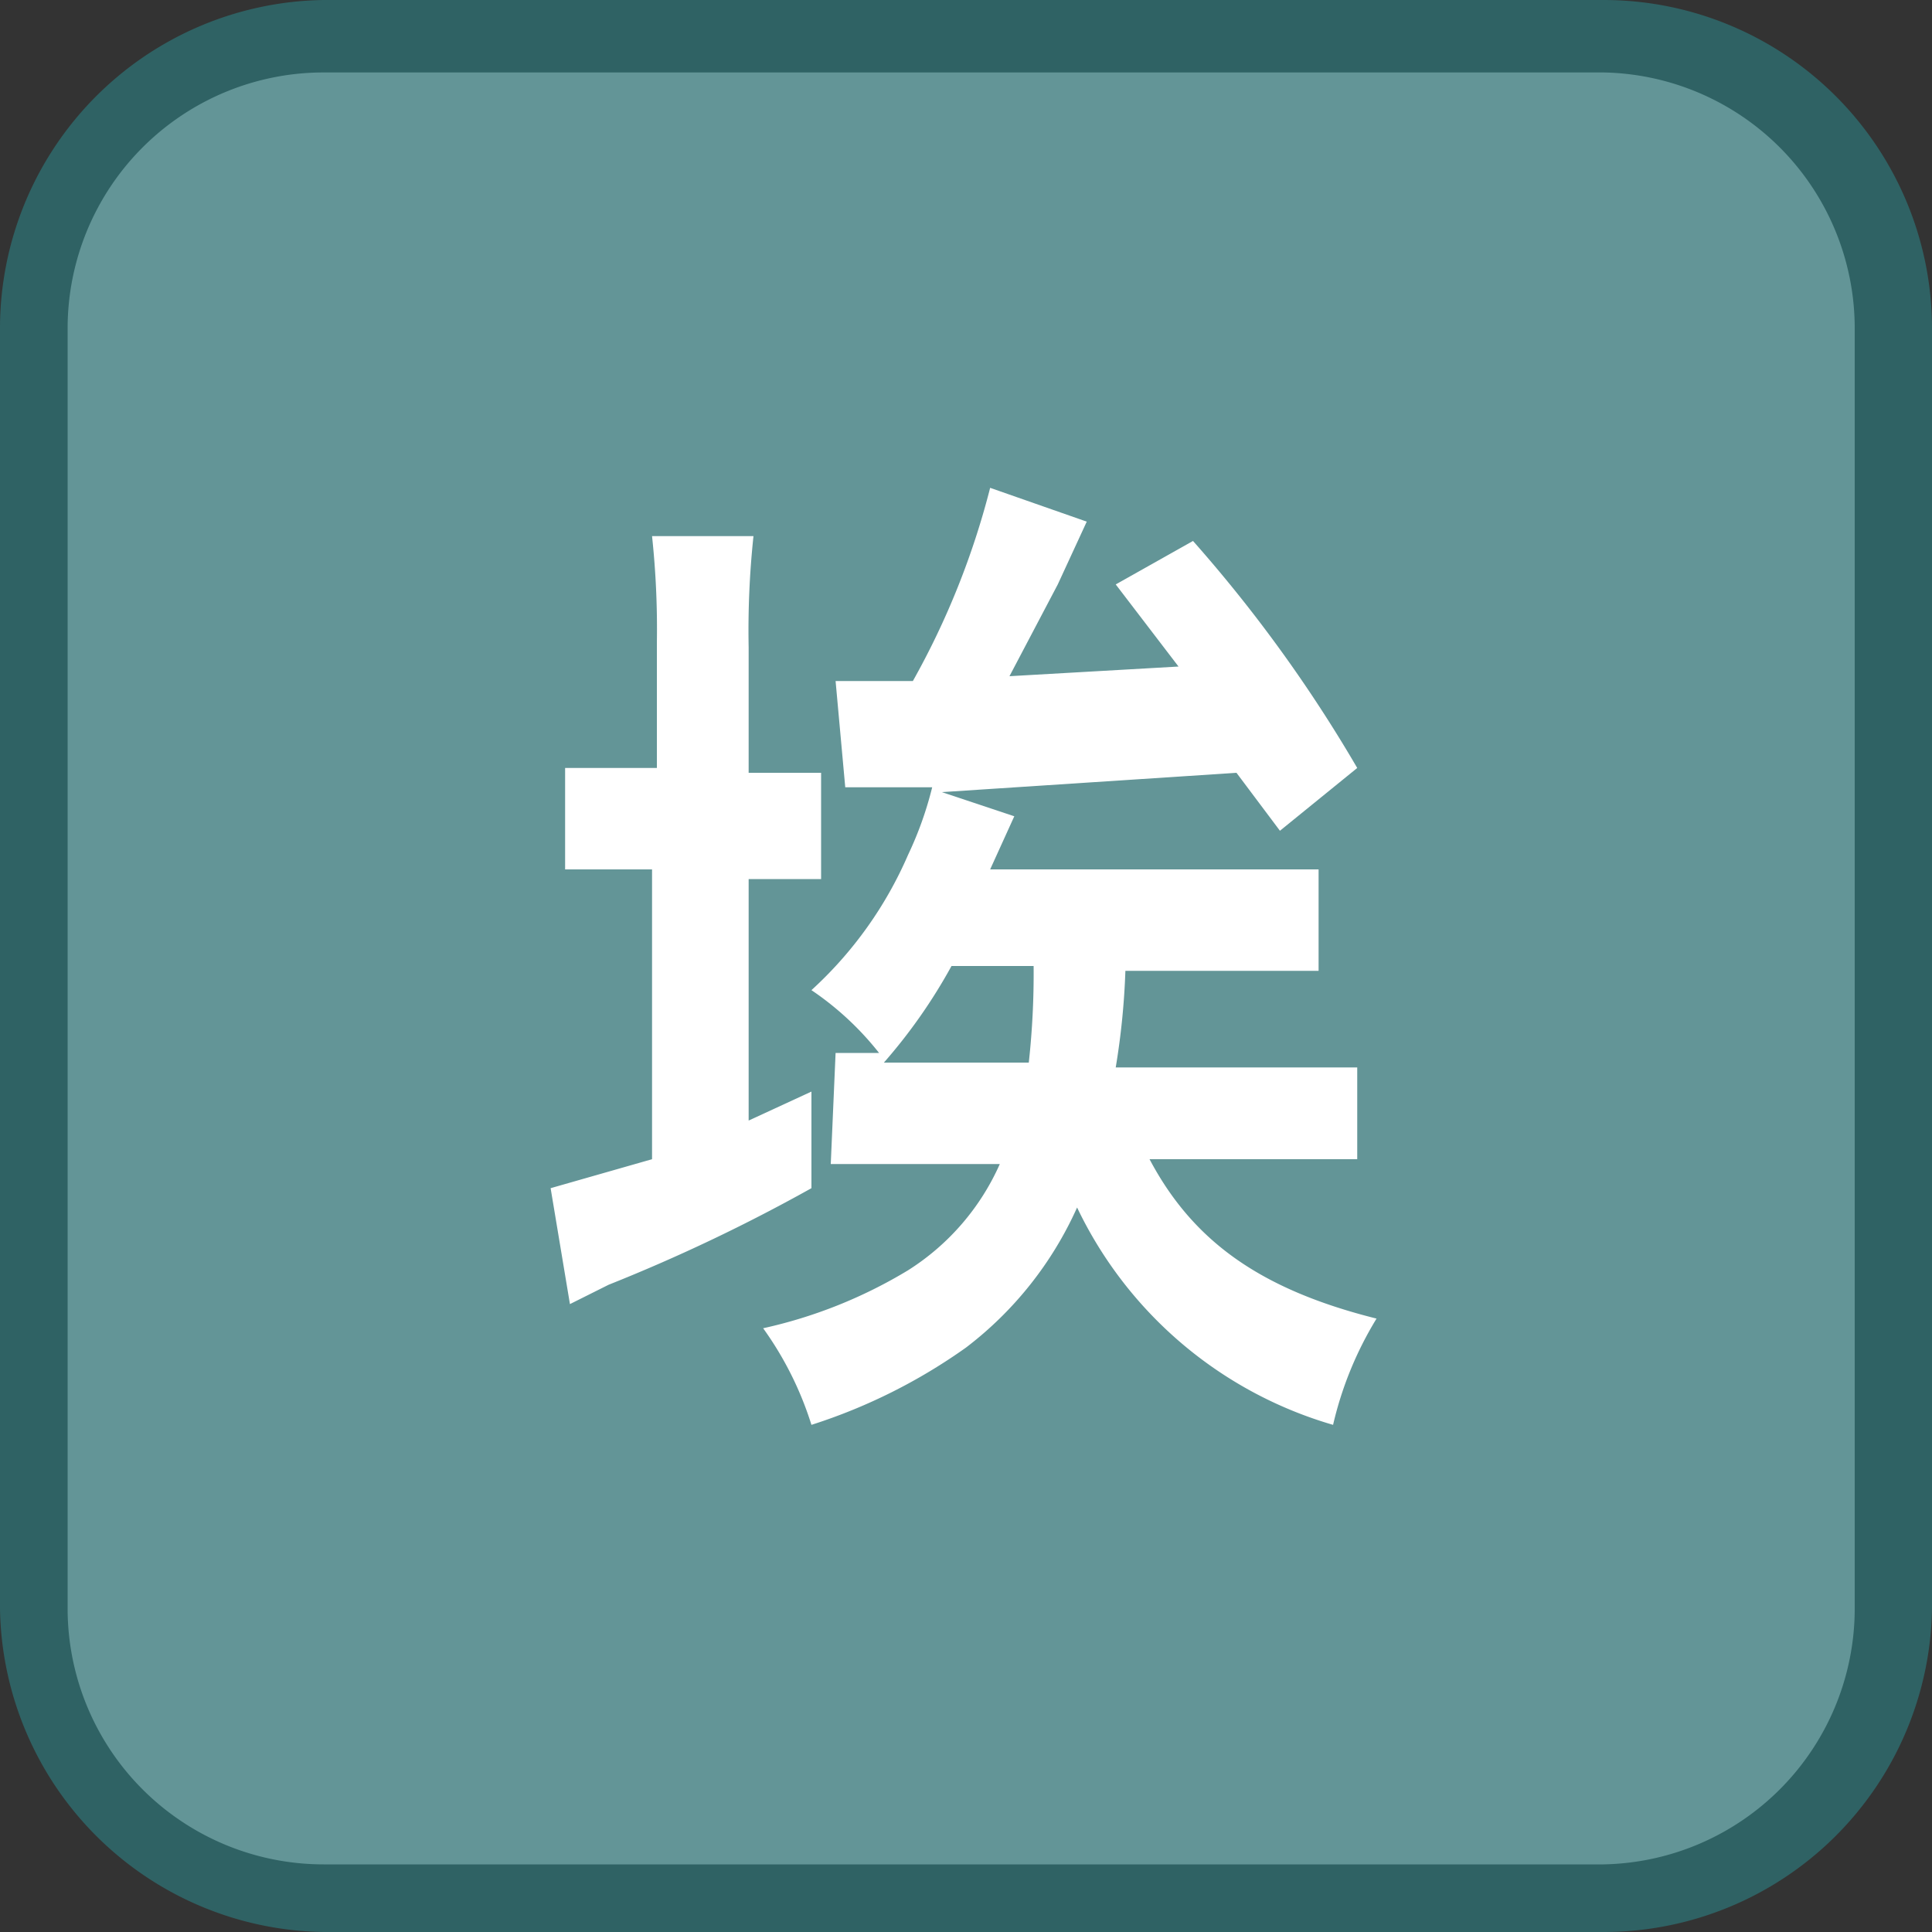 <svg id="_1" data-name="1" xmlns="http://www.w3.org/2000/svg" viewBox="0 0 40 40"><rect x="0" y="0" width="40" height="40" fill="#333333" stroke="none"/><title>function_dust</title><rect x="0.7" y="0.8" width="38.5" height="38.5" rx="6" ry="6" style="fill:#639597"/><path d="M33.2,1.5a5.3,5.3,0,0,1,5.2,5.3V33.3a5.3,5.3,0,0,1-5.2,5.3H6.7a5.3,5.3,0,0,1-5.3-5.3V6.8A5.3,5.3,0,0,1,6.7,1.5H33.2m0-1.5H6.7A6.8,6.8,0,0,0,0,6.8V33.3A6.8,6.8,0,0,0,6.7,40H33.2A6.8,6.8,0,0,0,40,33.3V6.8A6.8,6.8,0,0,0,33.2,0Z" style="fill:#2f6264"/><path d="M13.2,18H11.7V15.9h1.9V13.3a18.1,18.1,0,0,0-.1-2.2h2.1a18.4,18.4,0,0,0-.1,2.3V16H17v2.2H15.5v5l1.3-.6v2a35.7,35.7,0,0,1-4.2,2l-.8.4-.4-2.4,2.1-.6V18Zm4.1,3.8h.9a6.2,6.2,0,0,0-1.4-1.3,8.2,8.2,0,0,0,2-2.8,7.4,7.4,0,0,0,.5-1.4H17.5l-.2-2.2h1.6a16.5,16.5,0,0,0,1.6-4l2,.7-.6,1.3-1,1.9,3.5-.2-1.3-1.7,1.6-.9a29.5,29.5,0,0,1,3.4,4.7l-1.6,1.3L25.6,16l-6.1.4,1.5.5-.5,1.1h6.8v2.1H23.3a15.3,15.3,0,0,1-.2,2h5V24H23.8c.9,1.7,2.3,2.7,4.7,3.3a7.4,7.4,0,0,0-.9,2.2,8.5,8.5,0,0,1-5.3-4.5,7.5,7.5,0,0,1-2.3,2.9,11.6,11.6,0,0,1-3.2,1.6,7,7,0,0,0-1-2,9.9,9.9,0,0,0,3-1.2,5,5,0,0,0,1.9-2.2H17.2ZM19.7,20a11.2,11.2,0,0,1-1.4,2h3a16.9,16.9,0,0,0,.1-2Z" style="fill:#fff"/></svg>